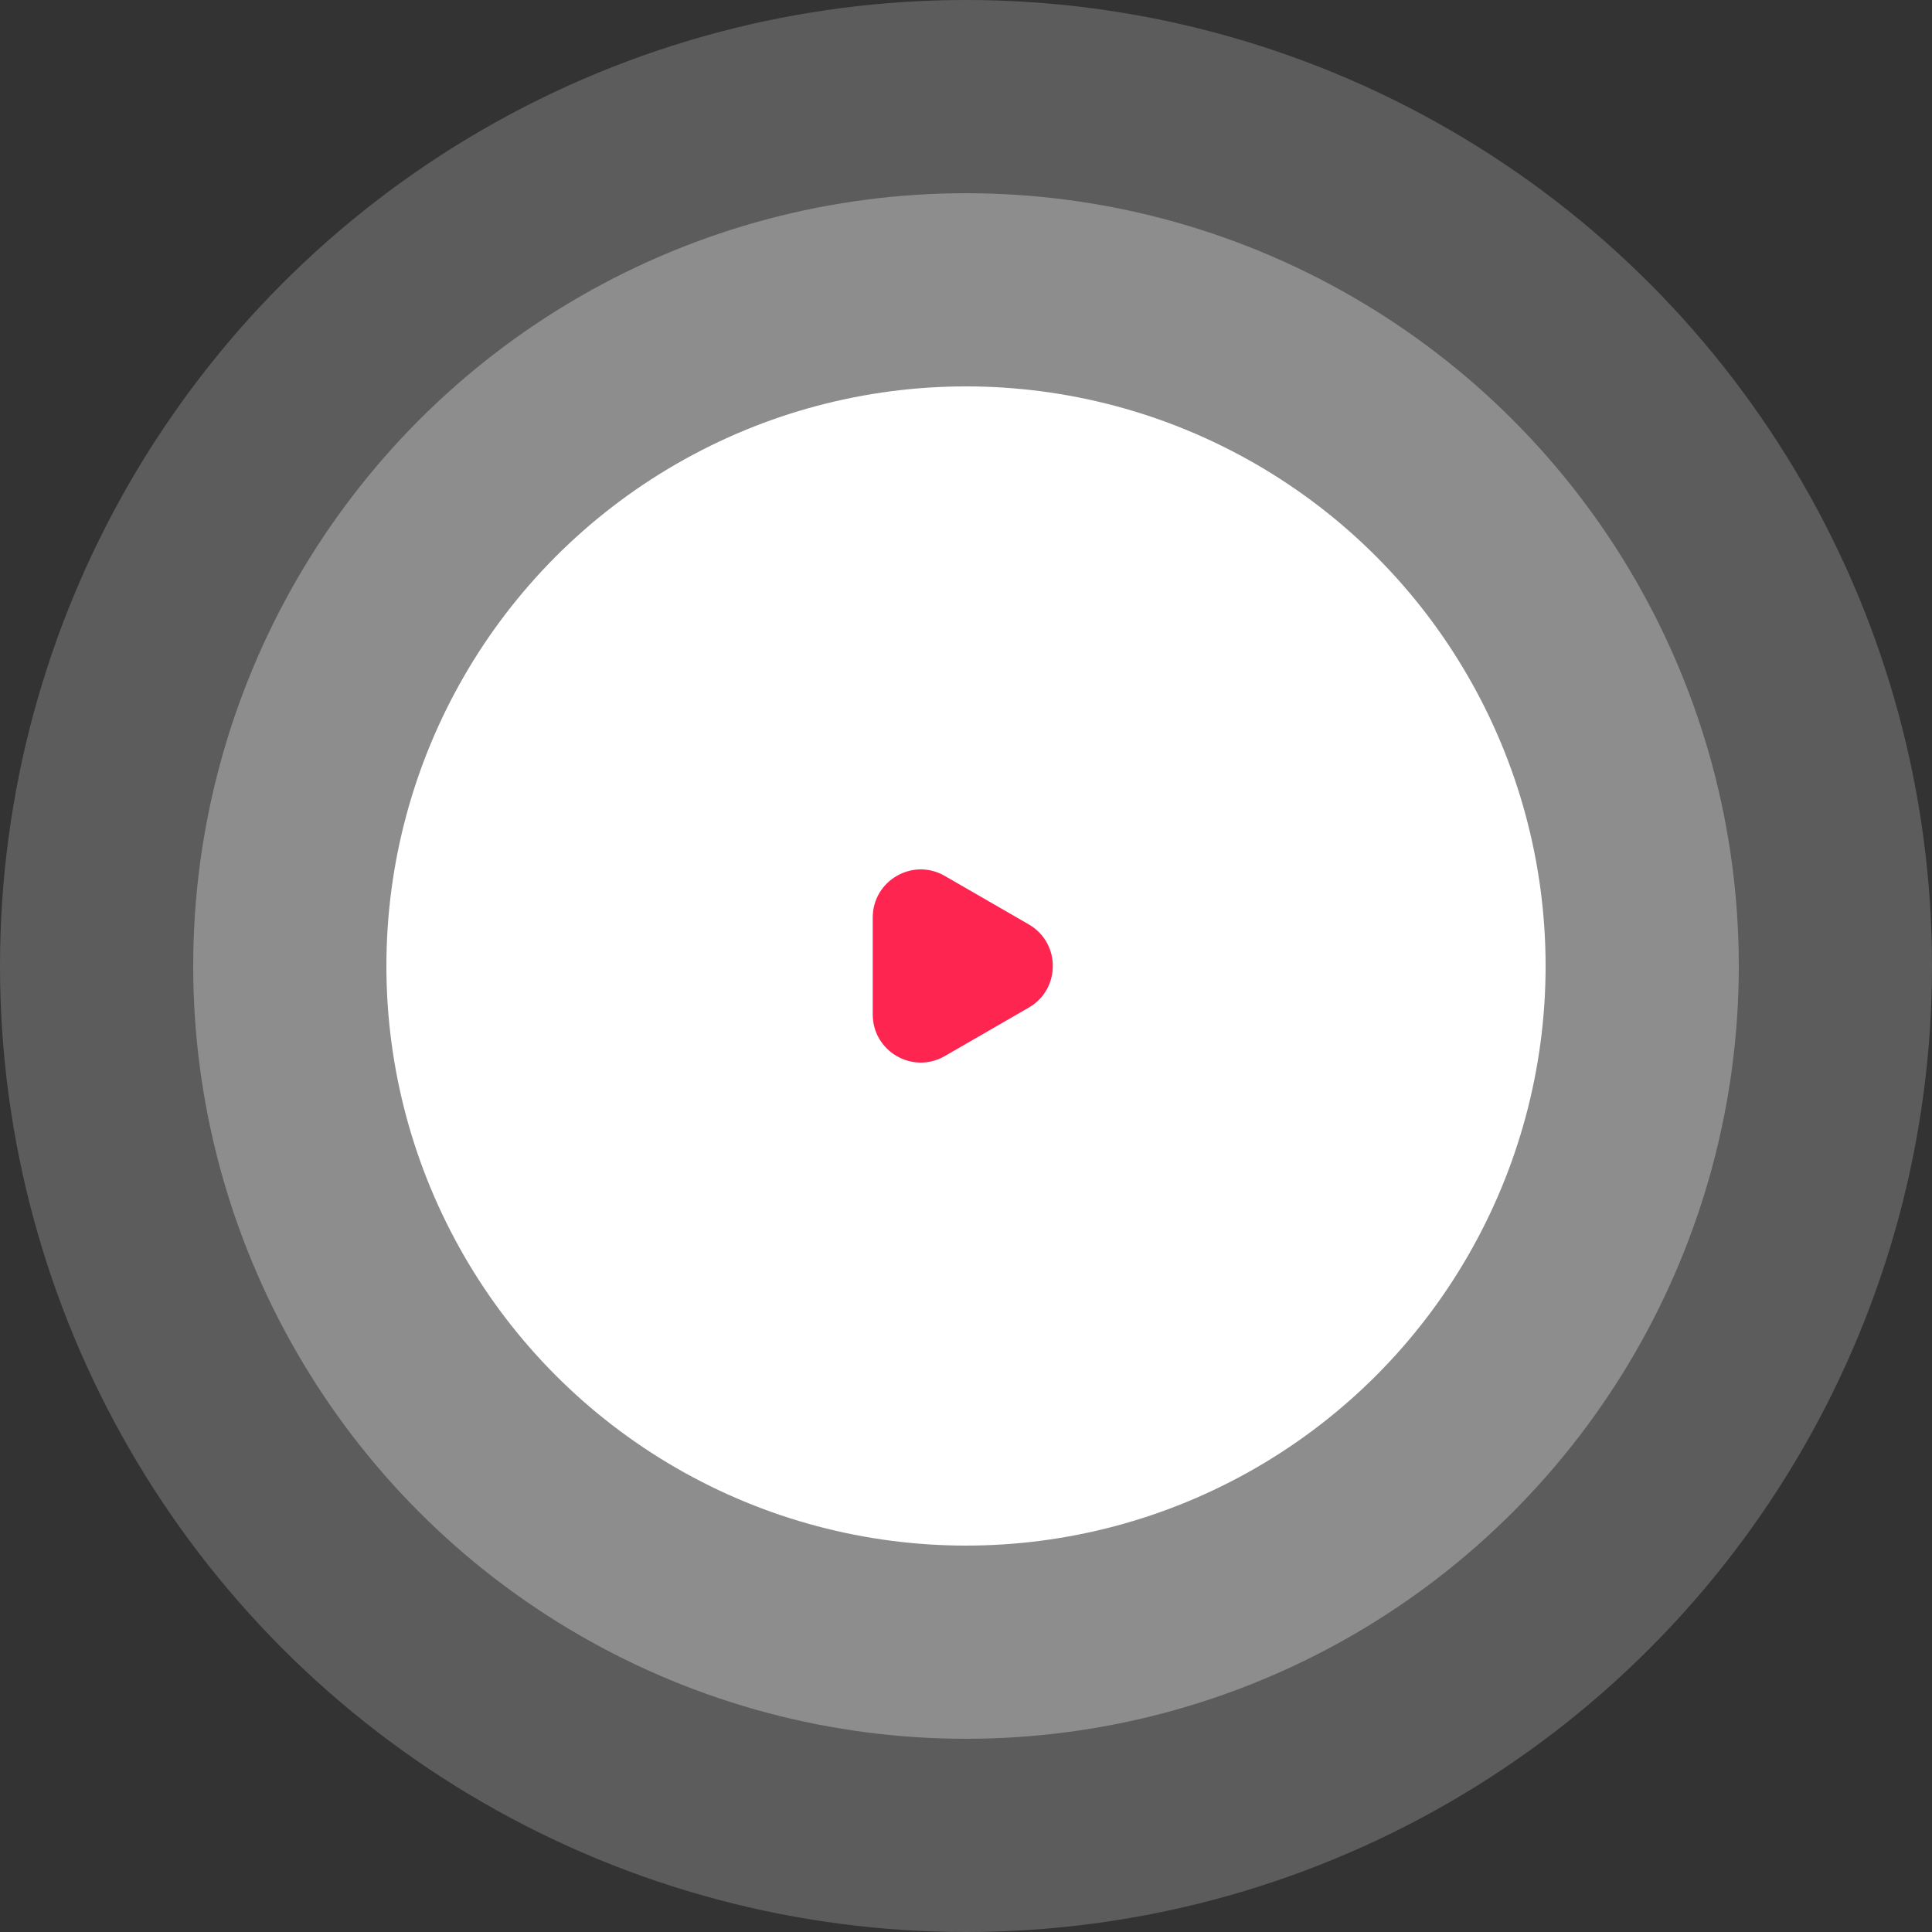 <?xml version="1.0" encoding="UTF-8"?> <svg xmlns="http://www.w3.org/2000/svg" width="120" height="120" viewBox="0 0 120 120" fill="none"><rect x="0" y="0" width="120" height="120" fill="#333333" stroke="none"/><circle cx="60" cy="60" r="48" fill="white" fill-opacity="0.3"></circle><circle cx="60" cy="60" r="60" fill="white" fill-opacity="0.2"></circle><circle cx="60" cy="60" r="36" fill="white"></circle><path d="M63.901 57.417C65.889 58.565 65.889 61.435 63.901 62.583L58.681 65.596C56.693 66.744 54.208 65.309 54.208 63.013L54.208 56.987C54.208 54.691 56.693 53.256 58.681 54.404L63.901 57.417Z" fill="#FF2551"></path></svg> 